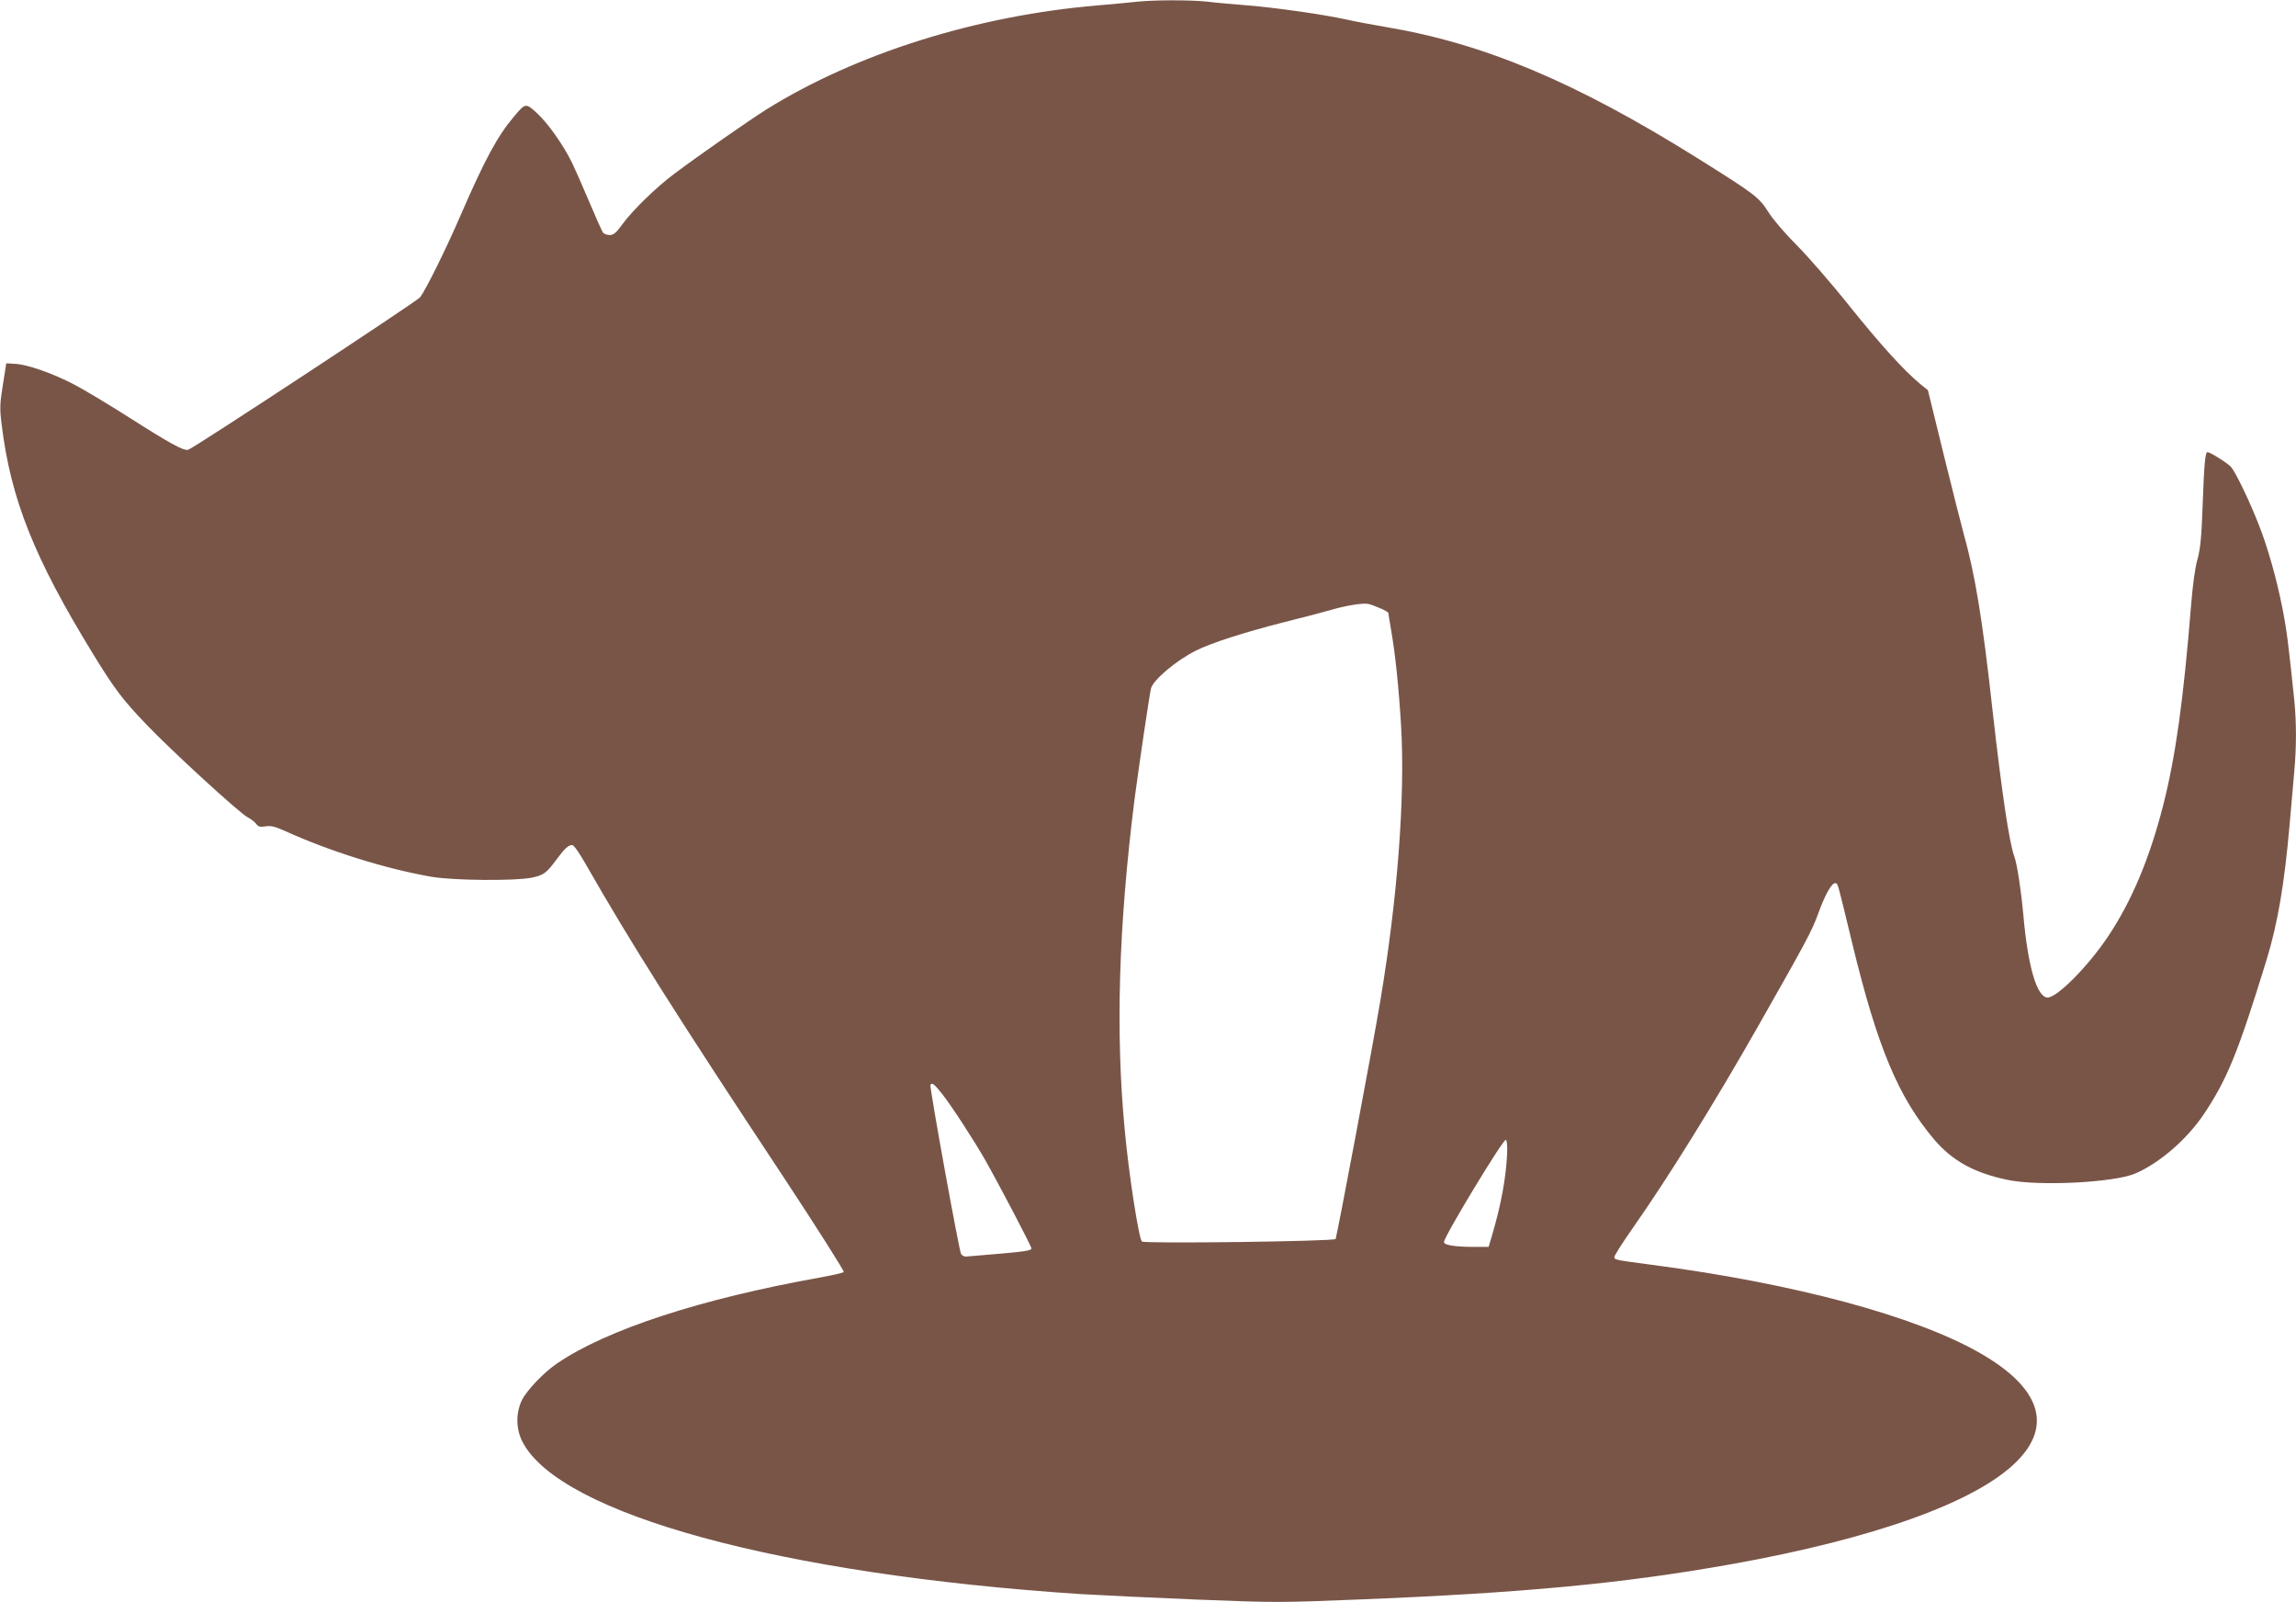 <?xml version="1.0" standalone="no"?>
<!DOCTYPE svg PUBLIC "-//W3C//DTD SVG 20010904//EN"
 "http://www.w3.org/TR/2001/REC-SVG-20010904/DTD/svg10.dtd">
<svg version="1.0" xmlns="http://www.w3.org/2000/svg"
 width="1280pt" height="893pt" viewBox="0 0 1280 893"
 preserveAspectRatio="xMidYMid meet">
<g transform="translate(0,893) scale(0.1,-0.1)"
fill="#795548" stroke="none">
<path d="M6325 8919 c-38 -4 -131 -13 -205 -19 -675 -57 -1347 -268 -1849
-581 -98 -62 -378 -257 -511 -357 -101 -75 -231 -202 -288 -279 -36 -50 -51
-63 -73 -63 -14 0 -31 6 -37 13 -5 6 -40 84 -77 172 -37 88 -81 187 -97 220
-50 101 -135 220 -194 274 -63 58 -64 58 -129 -19 -92 -109 -162 -239 -295
-545 -83 -193 -197 -422 -228 -462 -18 -23 -1265 -843 -1293 -850 -25 -7 -103
36 -329 180 -113 72 -250 154 -305 183 -118 62 -263 113 -331 116 l-49 3 -19
-120 c-17 -106 -18 -131 -7 -220 51 -418 182 -746 511 -1282 119 -194 163
-252 295 -390 136 -143 519 -494 565 -518 19 -10 41 -27 49 -38 11 -15 21 -18
51 -13 30 5 53 -1 107 -25 256 -116 562 -211 818 -256 122 -21 468 -24 559 -5
67 14 82 25 139 102 46 62 65 79 87 80 9 0 42 -47 79 -113 247 -432 504 -839
1094 -1730 192 -291 345 -533 341 -537 -5 -5 -63 -18 -129 -30 -667 -119
-1194 -291 -1470 -480 -75 -51 -168 -149 -196 -205 -34 -72 -33 -161 4 -232
209 -403 1440 -738 3109 -848 117 -7 412 -21 656 -31 423 -17 462 -17 880 0
934 37 1491 90 2092 197 800 143 1367 347 1592 572 203 202 132 413 -203 605
-361 207 -1035 388 -1829 492 -210 28 -210 28 -210 44 0 8 44 77 97 153 199
283 456 696 710 1143 267 470 293 519 329 617 38 106 78 177 97 170 14 -4 8
17 96 -347 139 -571 255 -847 456 -1084 101 -117 220 -183 405 -222 172 -37
594 -16 714 35 135 58 289 191 383 332 129 193 190 342 349 859 62 204 99 417
129 760 8 96 20 225 25 286 13 142 13 277 0 406 -32 308 -42 389 -66 509 -30
155 -81 337 -131 463 -53 136 -131 297 -156 324 -19 21 -116 82 -130 82 -13 0
-19 -63 -27 -285 -7 -195 -13 -254 -30 -315 -13 -46 -26 -143 -35 -255 -43
-532 -86 -839 -155 -1112 -76 -297 -175 -534 -308 -733 -111 -166 -283 -340
-337 -340 -59 0 -110 173 -135 460 -12 134 -35 285 -50 325 -28 74 -70 356
-121 809 -57 518 -98 764 -163 996 -13 47 -63 245 -111 440 l-87 355 -42 34
c-91 75 -220 217 -396 436 -101 127 -234 279 -295 340 -63 63 -130 141 -157
184 -52 82 -75 99 -394 299 -682 426 -1191 640 -1741 732 -70 12 -168 30 -216
41 -131 29 -394 66 -552 79 -77 6 -179 15 -226 21 -99 10 -302 10 -404 -2z
m1369 -3379 c25 -10 46 -23 46 -27 0 -4 7 -46 15 -93 24 -137 43 -321 56 -538
23 -396 -20 -962 -117 -1537 -40 -241 -238 -1292 -248 -1321 -5 -13 -1066 -27
-1080 -14 -17 16 -73 375 -95 615 -53 547 -35 1143 54 1850 21 163 85 596 92
619 14 48 141 155 249 209 85 43 269 102 485 157 112 28 234 60 271 71 79 23
174 39 205 33 11 -2 42 -13 67 -24z m-2442 -2707 c55 -70 177 -258 240 -368
77 -136 258 -481 258 -493 0 -13 -36 -18 -212 -33 -75 -6 -144 -12 -154 -13
-9 0 -20 6 -26 14 -11 18 -177 932 -171 943 9 15 21 5 65 -50z m3150 -334 c-6
-132 -33 -282 -83 -451 l-20 -68 -78 0 c-110 0 -171 10 -171 27 0 30 330 575
345 570 6 -2 9 -34 7 -78z"/>
</g>
</svg>
